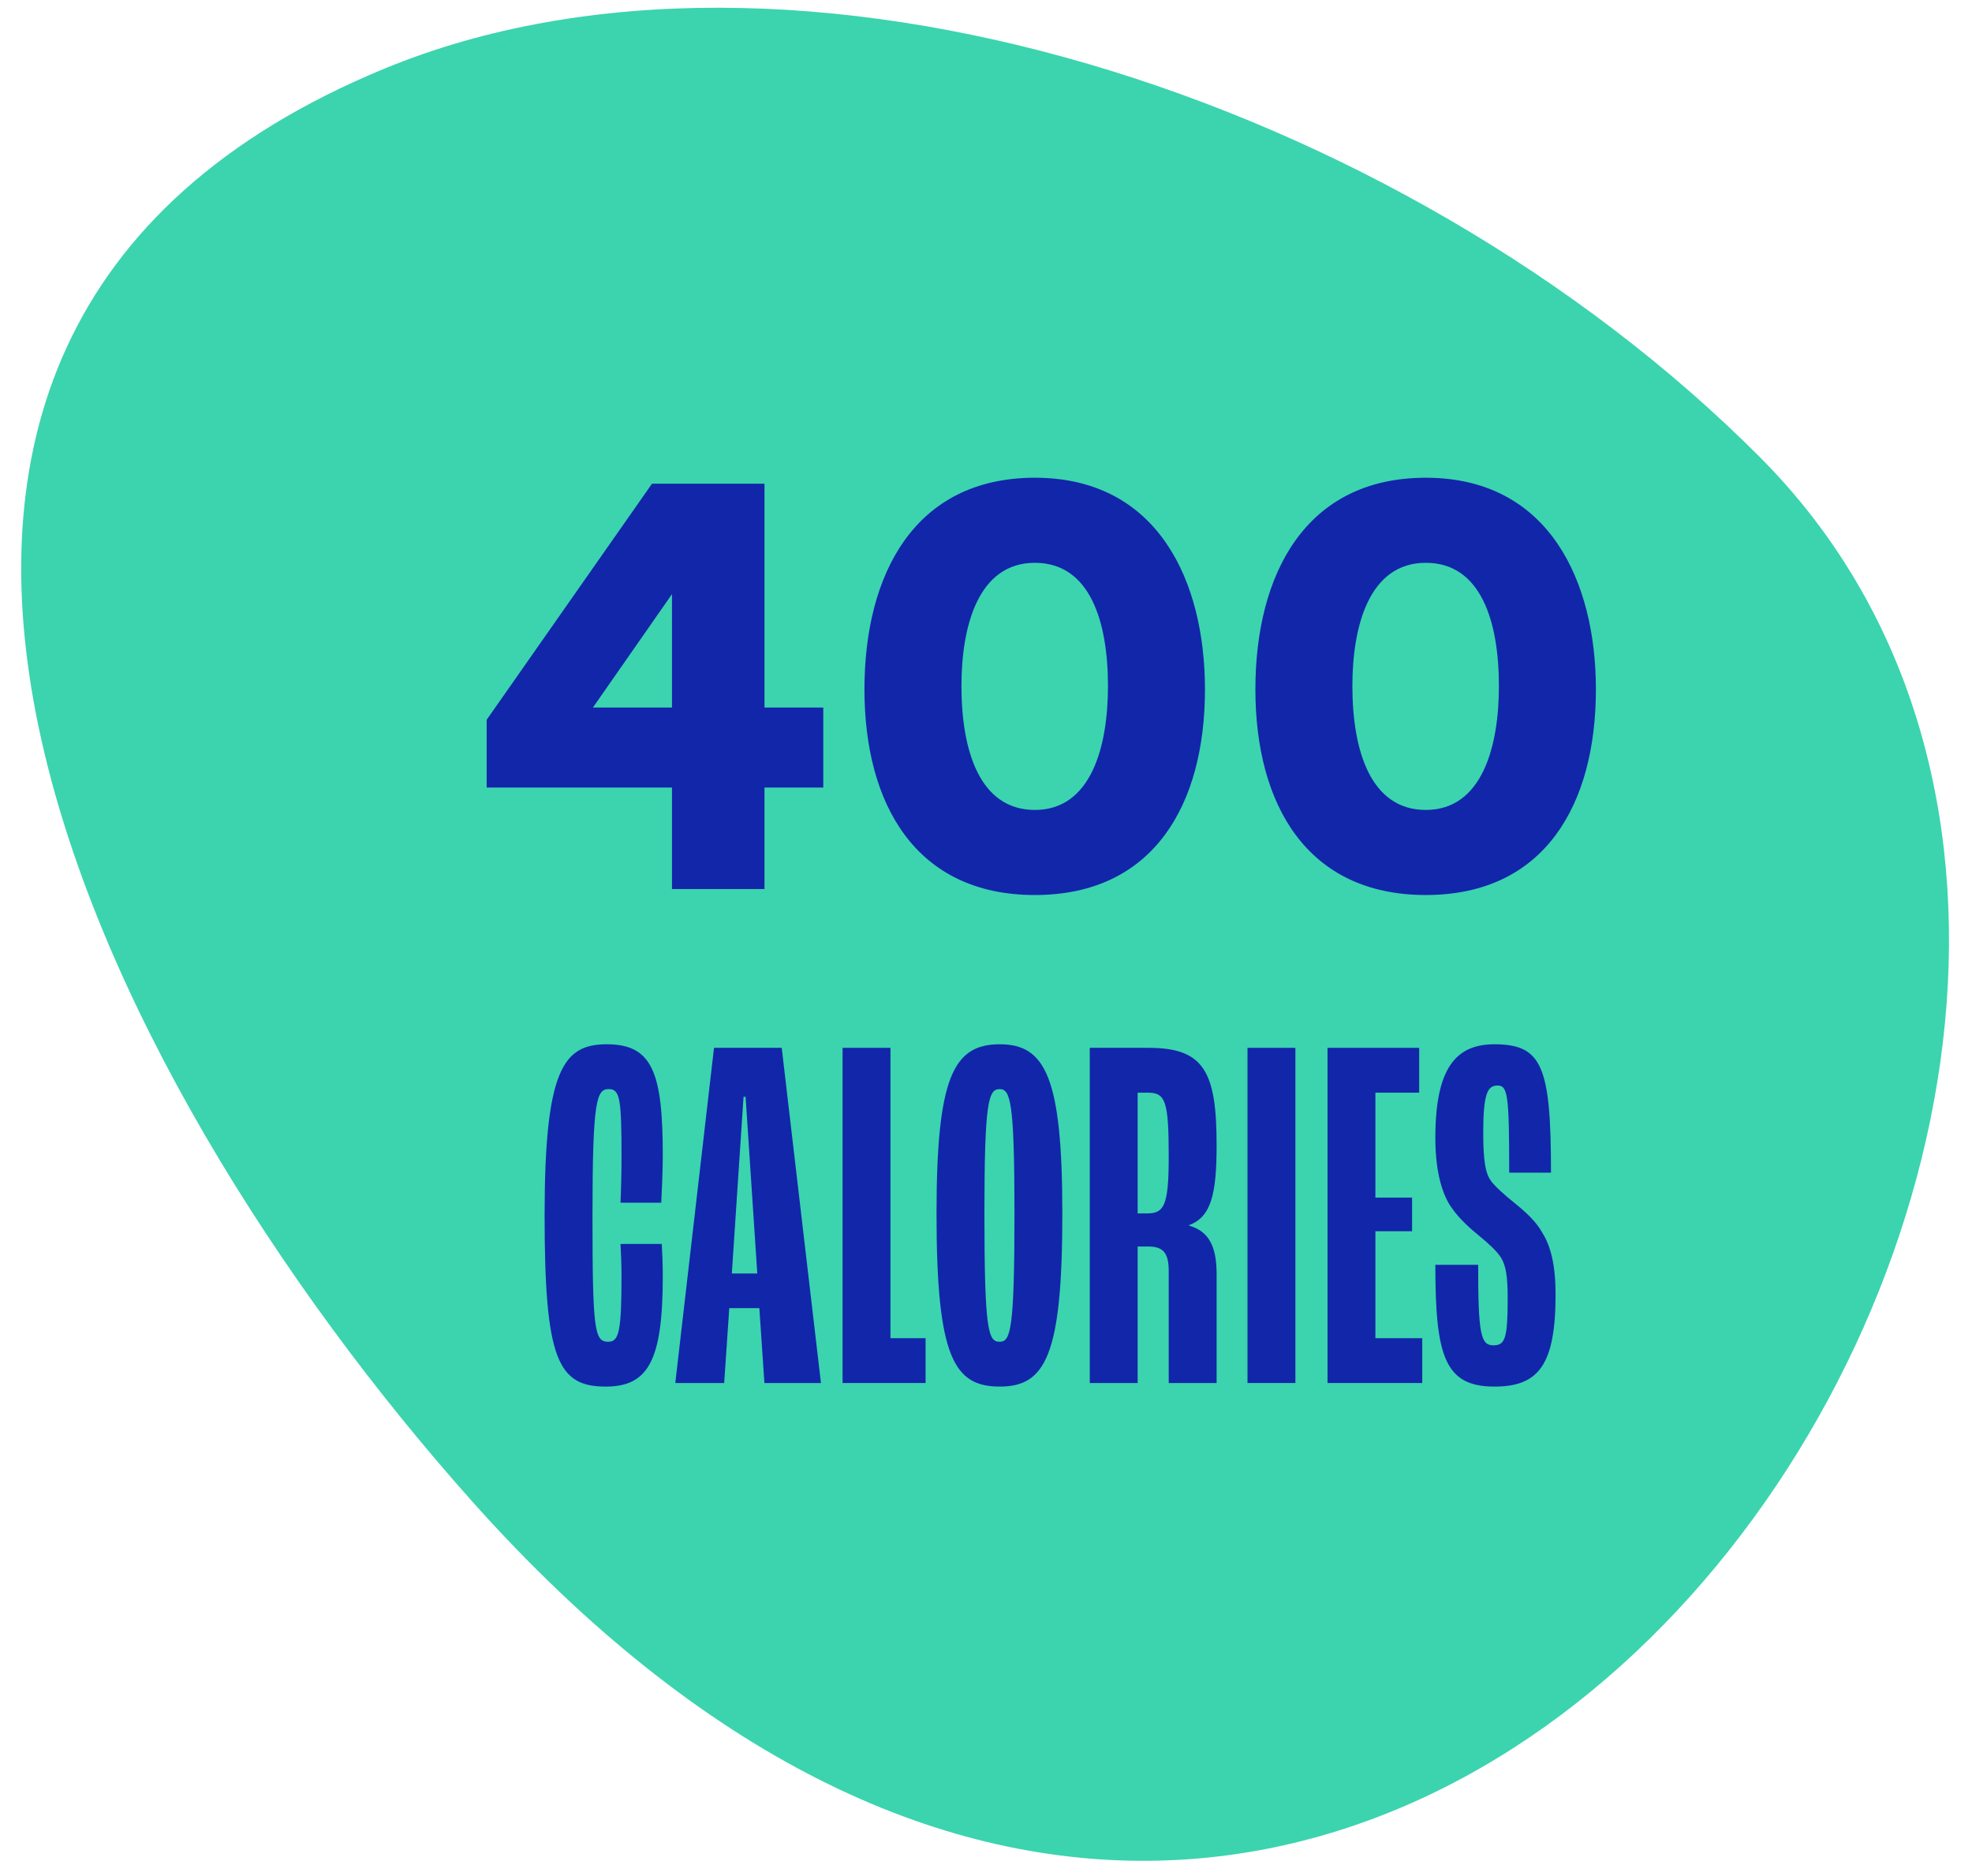 <svg width="82" height="78" viewBox="0 0 82 78" fill="none" xmlns="http://www.w3.org/2000/svg">
<path d="M15.992 2.851C32.849 -4.096 58.136 3.91 73.184 19.01C98.439 44.35 58.062 105.462 19.645 62.437C3.772 44.647 -11.381 14.139 15.992 2.851Z" fill="#3BD4AE"/>
<path d="M59.288 37.212C54.337 37.212 52.202 33.439 52.202 28.662C52.202 23.872 54.287 19.863 59.288 19.863C64.438 19.863 66.361 24.207 66.361 28.662C66.361 33.439 64.239 37.212 59.288 37.212ZM56.235 28.525C56.235 31.23 57.005 33.675 59.288 33.675C61.633 33.675 62.328 31.032 62.328 28.525C62.328 25.82 61.571 23.4 59.288 23.4C56.943 23.4 56.235 26.006 56.235 28.525Z" fill="#1226AA"/>
<path d="M43.032 37.212C38.081 37.212 35.946 33.439 35.946 28.662C35.946 23.872 38.031 19.863 43.032 19.863C48.182 19.863 50.105 24.207 50.105 28.662C50.105 33.439 47.983 37.212 43.032 37.212ZM39.979 28.525C39.979 31.23 40.749 33.675 43.032 33.675C45.377 33.675 46.072 31.032 46.072 28.525C46.072 25.82 45.315 23.4 43.032 23.4C40.687 23.4 39.979 26.006 39.979 28.525Z" fill="#1226AA"/>
<path d="M27.942 32.744H20.236V29.927L27.111 20.111H31.789V29.418H34.234V32.744H31.789V36.963H27.942V32.744ZM24.654 29.418H27.942V24.703L24.654 29.418Z" fill="#1226AA"/>
<path d="M62.142 57.65C60.067 57.65 59.685 56.379 59.685 52.588H61.465C61.465 55.469 61.57 55.935 62.1 55.935C62.587 55.935 62.693 55.638 62.693 53.986C62.693 53.012 62.608 52.61 62.418 52.292C62.227 51.995 61.888 51.699 61.507 51.381C61.168 51.106 60.681 50.682 60.363 50.216C60.024 49.75 59.685 48.84 59.685 47.315C59.685 44.413 60.533 43.418 62.142 43.418C64.133 43.418 64.493 44.35 64.493 48.755H62.756C62.756 45.493 62.693 45.133 62.269 45.133C61.846 45.133 61.676 45.493 61.676 47.103C61.676 48.331 61.782 48.797 61.994 49.094C62.163 49.327 62.566 49.687 62.989 50.026C63.434 50.386 63.879 50.788 64.133 51.254C64.493 51.826 64.684 52.631 64.684 53.817C64.684 56.739 63.985 57.65 62.142 57.65Z" fill="#1226AA"/>
<path d="M55.201 57.502V43.566H59.013V45.43H57.192V49.793H58.717V51.191H57.192V55.638H59.14V57.502H55.201Z" fill="#1226AA"/>
<path d="M51.874 57.502V43.566H53.865V57.502H51.874Z" fill="#1226AA"/>
<path d="M45.315 57.502V43.566H47.772C50.081 43.566 50.589 44.583 50.589 47.612C50.589 49.666 50.356 50.598 49.445 50.937V50.958C50.271 51.191 50.589 51.826 50.589 52.97V57.502H48.598V52.843C48.598 52.038 48.323 51.826 47.73 51.826H47.306V57.502H45.315ZM47.306 50.45H47.687C48.386 50.45 48.598 50.174 48.598 48.12C48.598 45.79 48.471 45.43 47.73 45.43H47.306V50.45Z" fill="#1226AA"/>
<path d="M41.569 57.65C39.663 57.65 38.943 56.422 38.943 50.471C38.943 44.795 39.642 43.418 41.569 43.418C43.475 43.418 44.174 44.795 44.174 50.471C44.174 56.358 43.475 57.65 41.569 57.65ZM41.569 55.786C42.014 55.786 42.184 55.342 42.184 50.471C42.184 45.79 42.014 45.282 41.569 45.282C41.103 45.282 40.934 45.79 40.934 50.471C40.934 55.384 41.103 55.786 41.569 55.786Z" fill="#1226AA"/>
<path d="M35.036 57.502V43.566H37.027V55.638H38.488V57.502H35.036Z" fill="#1226AA"/>
<path d="M31.786 57.502L31.575 54.389H30.325L30.113 57.502H28.08L29.69 43.566H32.506L34.137 57.502H31.786ZM30.431 52.949H31.49L31.003 45.6H30.918L30.431 52.949Z" fill="#1226AA"/>
<path d="M25.188 57.65C23.197 57.65 22.646 56.528 22.646 50.534C22.646 44.456 23.43 43.418 25.23 43.418C27.136 43.418 27.56 44.604 27.56 48.056C27.56 48.713 27.517 49.56 27.496 50.005H25.802C25.823 49.56 25.844 48.755 25.844 48.12C25.844 45.684 25.781 45.282 25.315 45.282C24.807 45.282 24.637 45.727 24.637 50.534C24.637 55.342 24.722 55.786 25.294 55.786C25.738 55.786 25.844 55.363 25.844 53.033C25.844 52.631 25.823 52.059 25.802 51.72H27.517C27.539 52.059 27.56 52.588 27.56 53.054C27.56 56.549 26.967 57.65 25.188 57.65Z" fill="#1226AA"/>
</svg>
